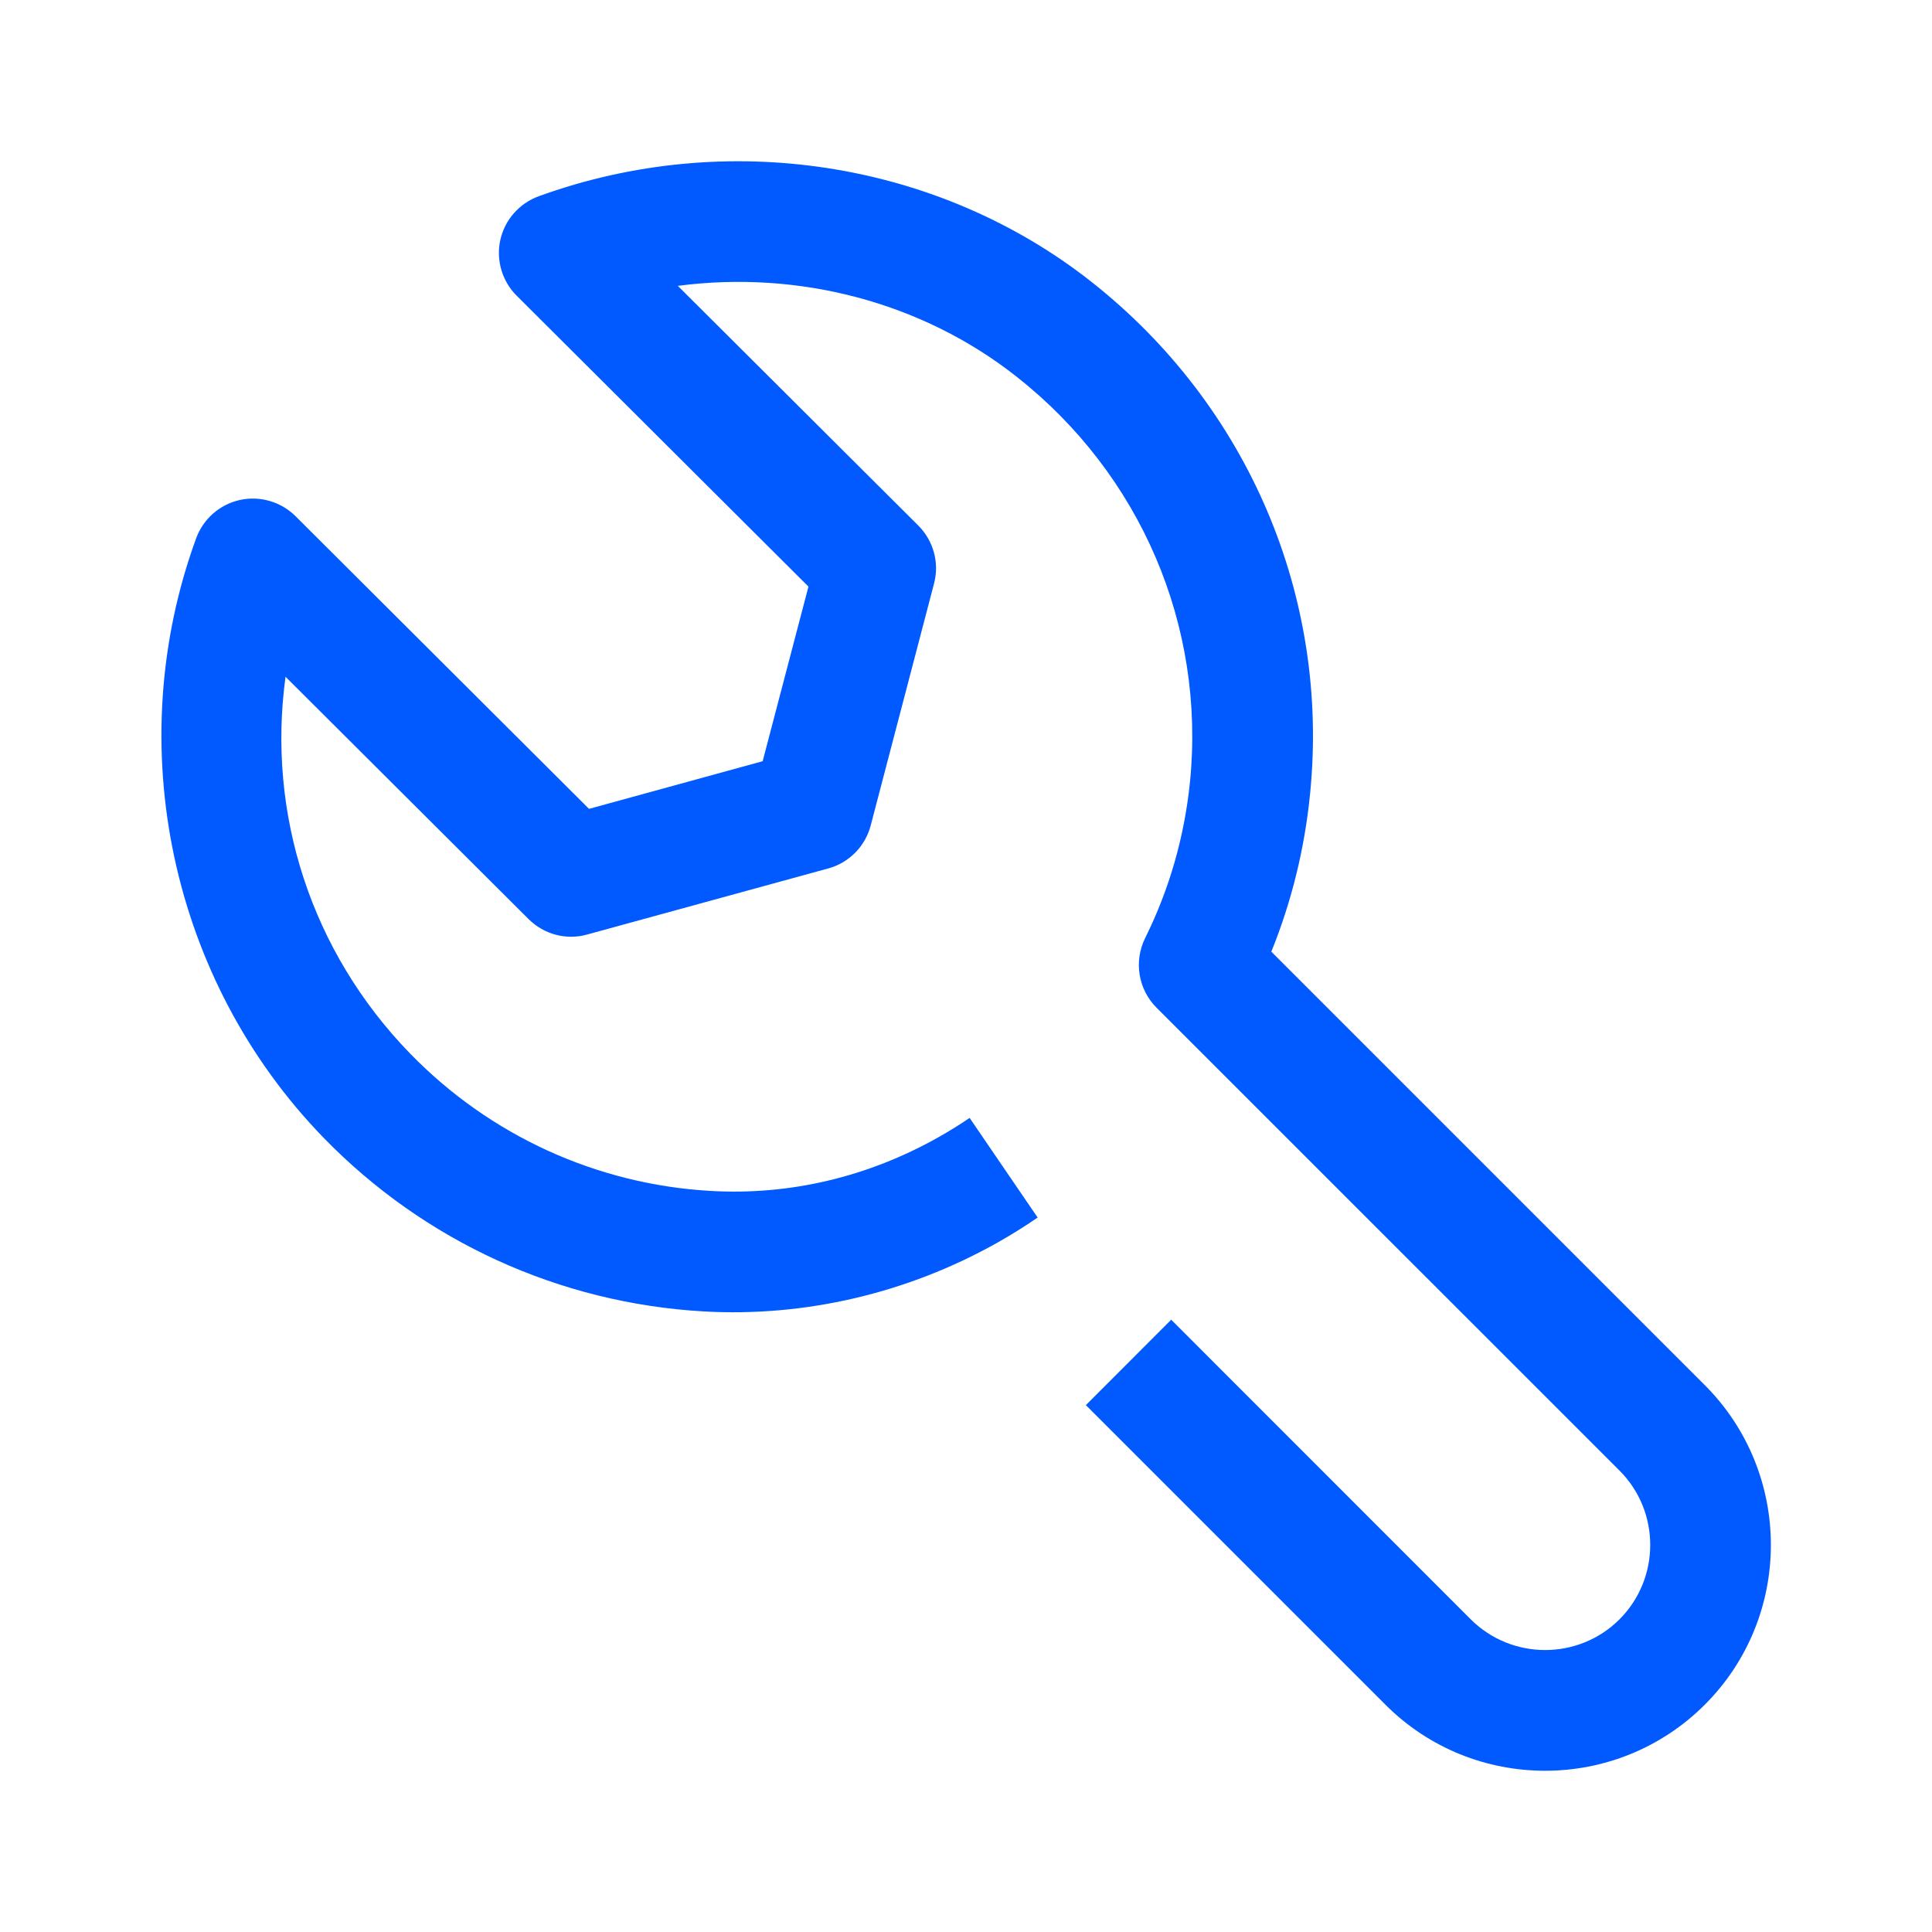 <?xml version="1.0" encoding="UTF-8"?> <svg xmlns="http://www.w3.org/2000/svg" xmlns:xlink="http://www.w3.org/1999/xlink" width="24px" height="24px" viewBox="0 0 24 24" version="1.1"><title>Group 5</title><g id="Brand-Guidelines" stroke="none" stroke-width="1" fill="none" fill-rule="evenodd"><g id="Icons-&amp;-illustrations-guidelines-v2" transform="translate(-621, -5006)"><g id="Group-5" transform="translate(621, 5006)"><path d="M2,22 L22,22 L22,2 L2,2 L2,22 Z M0,24 L24,24 L24,0 L0,0 L0,24 Z" id="Fill-1" fill="#4893FF" opacity="0"></path><path d="M19.194,21.997 C18.475,21.997 17.757,21.724 17.21,21.176 L13.489,17.455 L14.549,16.394 L18.27,20.116 C18.78,20.624 19.608,20.625 20.118,20.116 C20.627,19.606 20.627,18.777 20.118,18.268 L14.367,12.518 C14.139,12.29 14.083,11.943 14.225,11.654 C14.528,11.043 14.715,10.388 14.783,9.707 C14.974,7.774 14.171,5.896 12.632,4.682 C11.454,3.751 9.919,3.354 8.42,3.551 L11.407,6.528 C11.596,6.717 11.671,6.991 11.603,7.249 L10.816,10.255 C10.748,10.514 10.548,10.717 10.289,10.788 L7.294,11.609 C7.035,11.682 6.757,11.608 6.566,11.417 L3.547,8.407 C3.315,10.107 3.864,11.822 5.096,13.089 C6.087,14.107 7.412,14.713 8.827,14.794 C9.813,14.851 10.783,14.62 11.656,14.128 C11.788,14.054 11.919,13.973 12.045,13.887 L12.89,15.125 C12.729,15.235 12.563,15.339 12.393,15.435 C11.268,16.068 9.997,16.362 8.741,16.291 C6.95,16.188 5.274,15.423 4.021,14.135 C2.12,12.179 1.498,9.255 2.437,6.686 C2.525,6.446 2.729,6.267 2.979,6.211 C3.227,6.156 3.49,6.232 3.672,6.413 L7.317,10.048 L9.474,9.456 L10.043,7.287 L6.419,3.674 C6.237,3.493 6.16,3.231 6.215,2.981 C6.271,2.73 6.451,2.526 6.692,2.438 C9.024,1.591 11.656,2 13.562,3.504 C15.504,5.037 16.517,7.411 16.275,9.854 C16.208,10.535 16.047,11.194 15.793,11.822 L21.178,17.207 C22.272,18.302 22.272,20.082 21.178,21.176 C20.631,21.723 19.913,21.997 19.194,21.997" id="Fill-3" fill="#005AFF"></path></g></g></g></svg> 